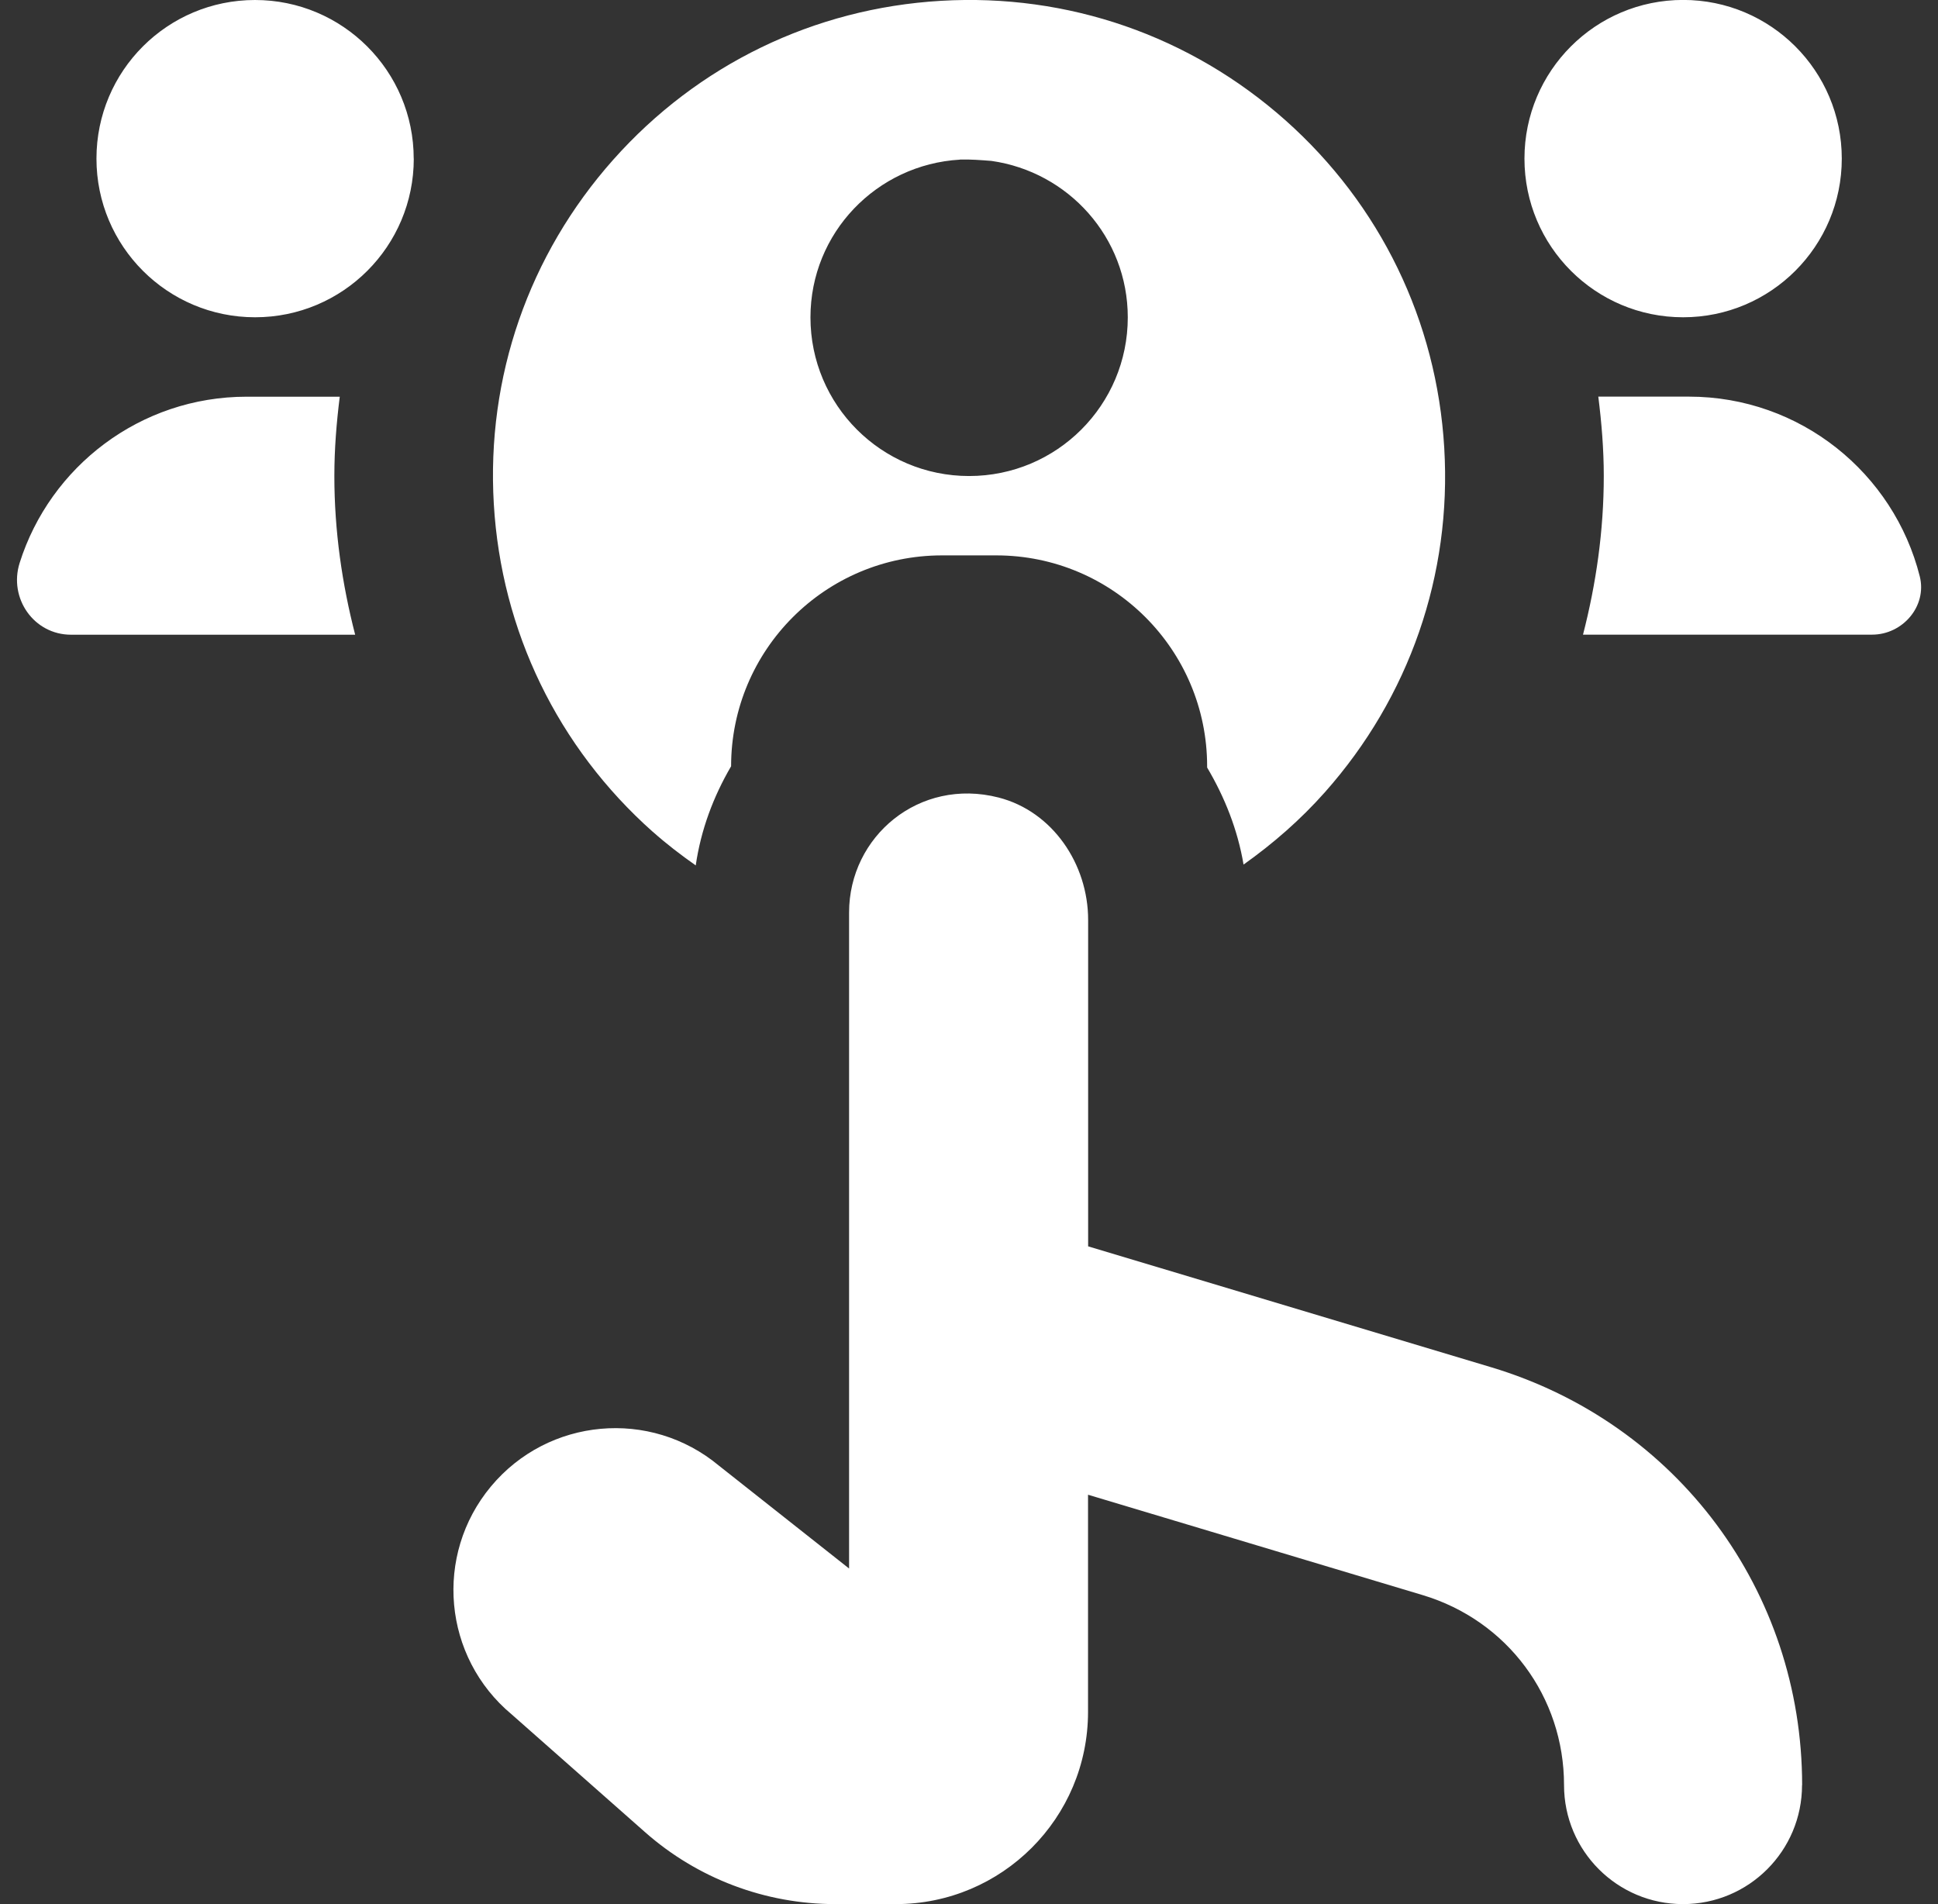 <svg width="57" height="56" viewBox="0 0 57 56" fill="none" xmlns="http://www.w3.org/2000/svg">
<rect x="0" y="0" width="57" height="56" fill="#333333" stroke="none"/>
<path d="M19.203 24.465C19.604 24.822 20.029 25.147 20.463 25.452C20.614 24.407 20.981 23.429 21.503 22.536C21.503 19.11 24.28 16.334 27.706 16.334H29.302C32.727 16.334 35.504 19.11 35.504 22.536V22.573C36.019 23.443 36.402 24.4 36.575 25.427C37.44 24.813 38.248 24.111 38.968 23.299C41.451 20.503 42.7 16.908 42.478 13.174C42.258 9.441 40.597 6.018 37.802 3.533C35.004 1.05 31.409 -0.196 27.675 0.024C23.942 0.243 20.519 1.904 18.034 4.7C15.551 7.495 14.303 11.091 14.524 14.824C14.744 18.557 16.405 21.98 19.201 24.465H19.203ZM28.233 4.693C28.546 4.683 28.851 4.709 29.157 4.732C31.422 5.052 33.17 6.979 33.17 9.334C33.17 11.912 31.082 14 28.503 14C25.925 14 23.837 11.912 23.837 9.334C23.837 6.849 25.785 4.837 28.233 4.695V4.693ZM44.837 4.665C44.837 2.086 46.925 -0.002 49.504 -0.002C52.082 -0.002 54.17 2.086 54.17 4.665C54.17 7.243 52.082 9.331 49.504 9.331C46.925 9.331 44.837 7.243 44.837 4.665ZM12.17 4.665C12.17 7.243 10.082 9.331 7.503 9.331C4.925 9.331 2.837 7.243 2.837 4.665C2.837 2.086 4.923 0 7.501 0C10.079 0 12.168 2.089 12.168 4.667L12.17 4.665ZM55.062 18.665H46.559C46.944 17.171 47.17 15.613 47.17 13.998C47.17 13.207 47.105 12.43 47.009 11.665H49.674C52.95 11.665 55.699 13.914 56.464 16.952C56.683 17.827 55.962 18.665 55.062 18.665ZM9.834 14C9.834 15.615 10.061 17.174 10.446 18.667H2.088C0.998 18.667 0.249 17.596 0.578 16.555C1.474 13.72 4.125 11.667 7.254 11.667H9.993C9.897 12.432 9.834 13.209 9.834 14ZM53.001 52.5C53.001 54.435 51.435 56 49.501 56C47.567 56 46.001 54.435 46.001 52.5C46.001 49.903 44.331 47.659 41.843 46.912L32.001 43.96V50.347C32.001 53.469 29.47 56 26.348 56H24.57C22.507 56 20.514 55.247 18.97 53.882L15.05 50.421C13.029 48.737 12.756 45.736 14.441 43.715C16.125 41.695 19.126 41.422 21.146 43.106L24.973 46.13V26.836C24.973 24.601 27.034 22.858 29.369 23.455C30.96 23.863 32.004 25.413 32.004 27.055V36.655L43.859 40.211C49.328 41.853 53.004 46.793 53.004 52.503L53.001 52.5Z" fill="white"/>
</svg>
